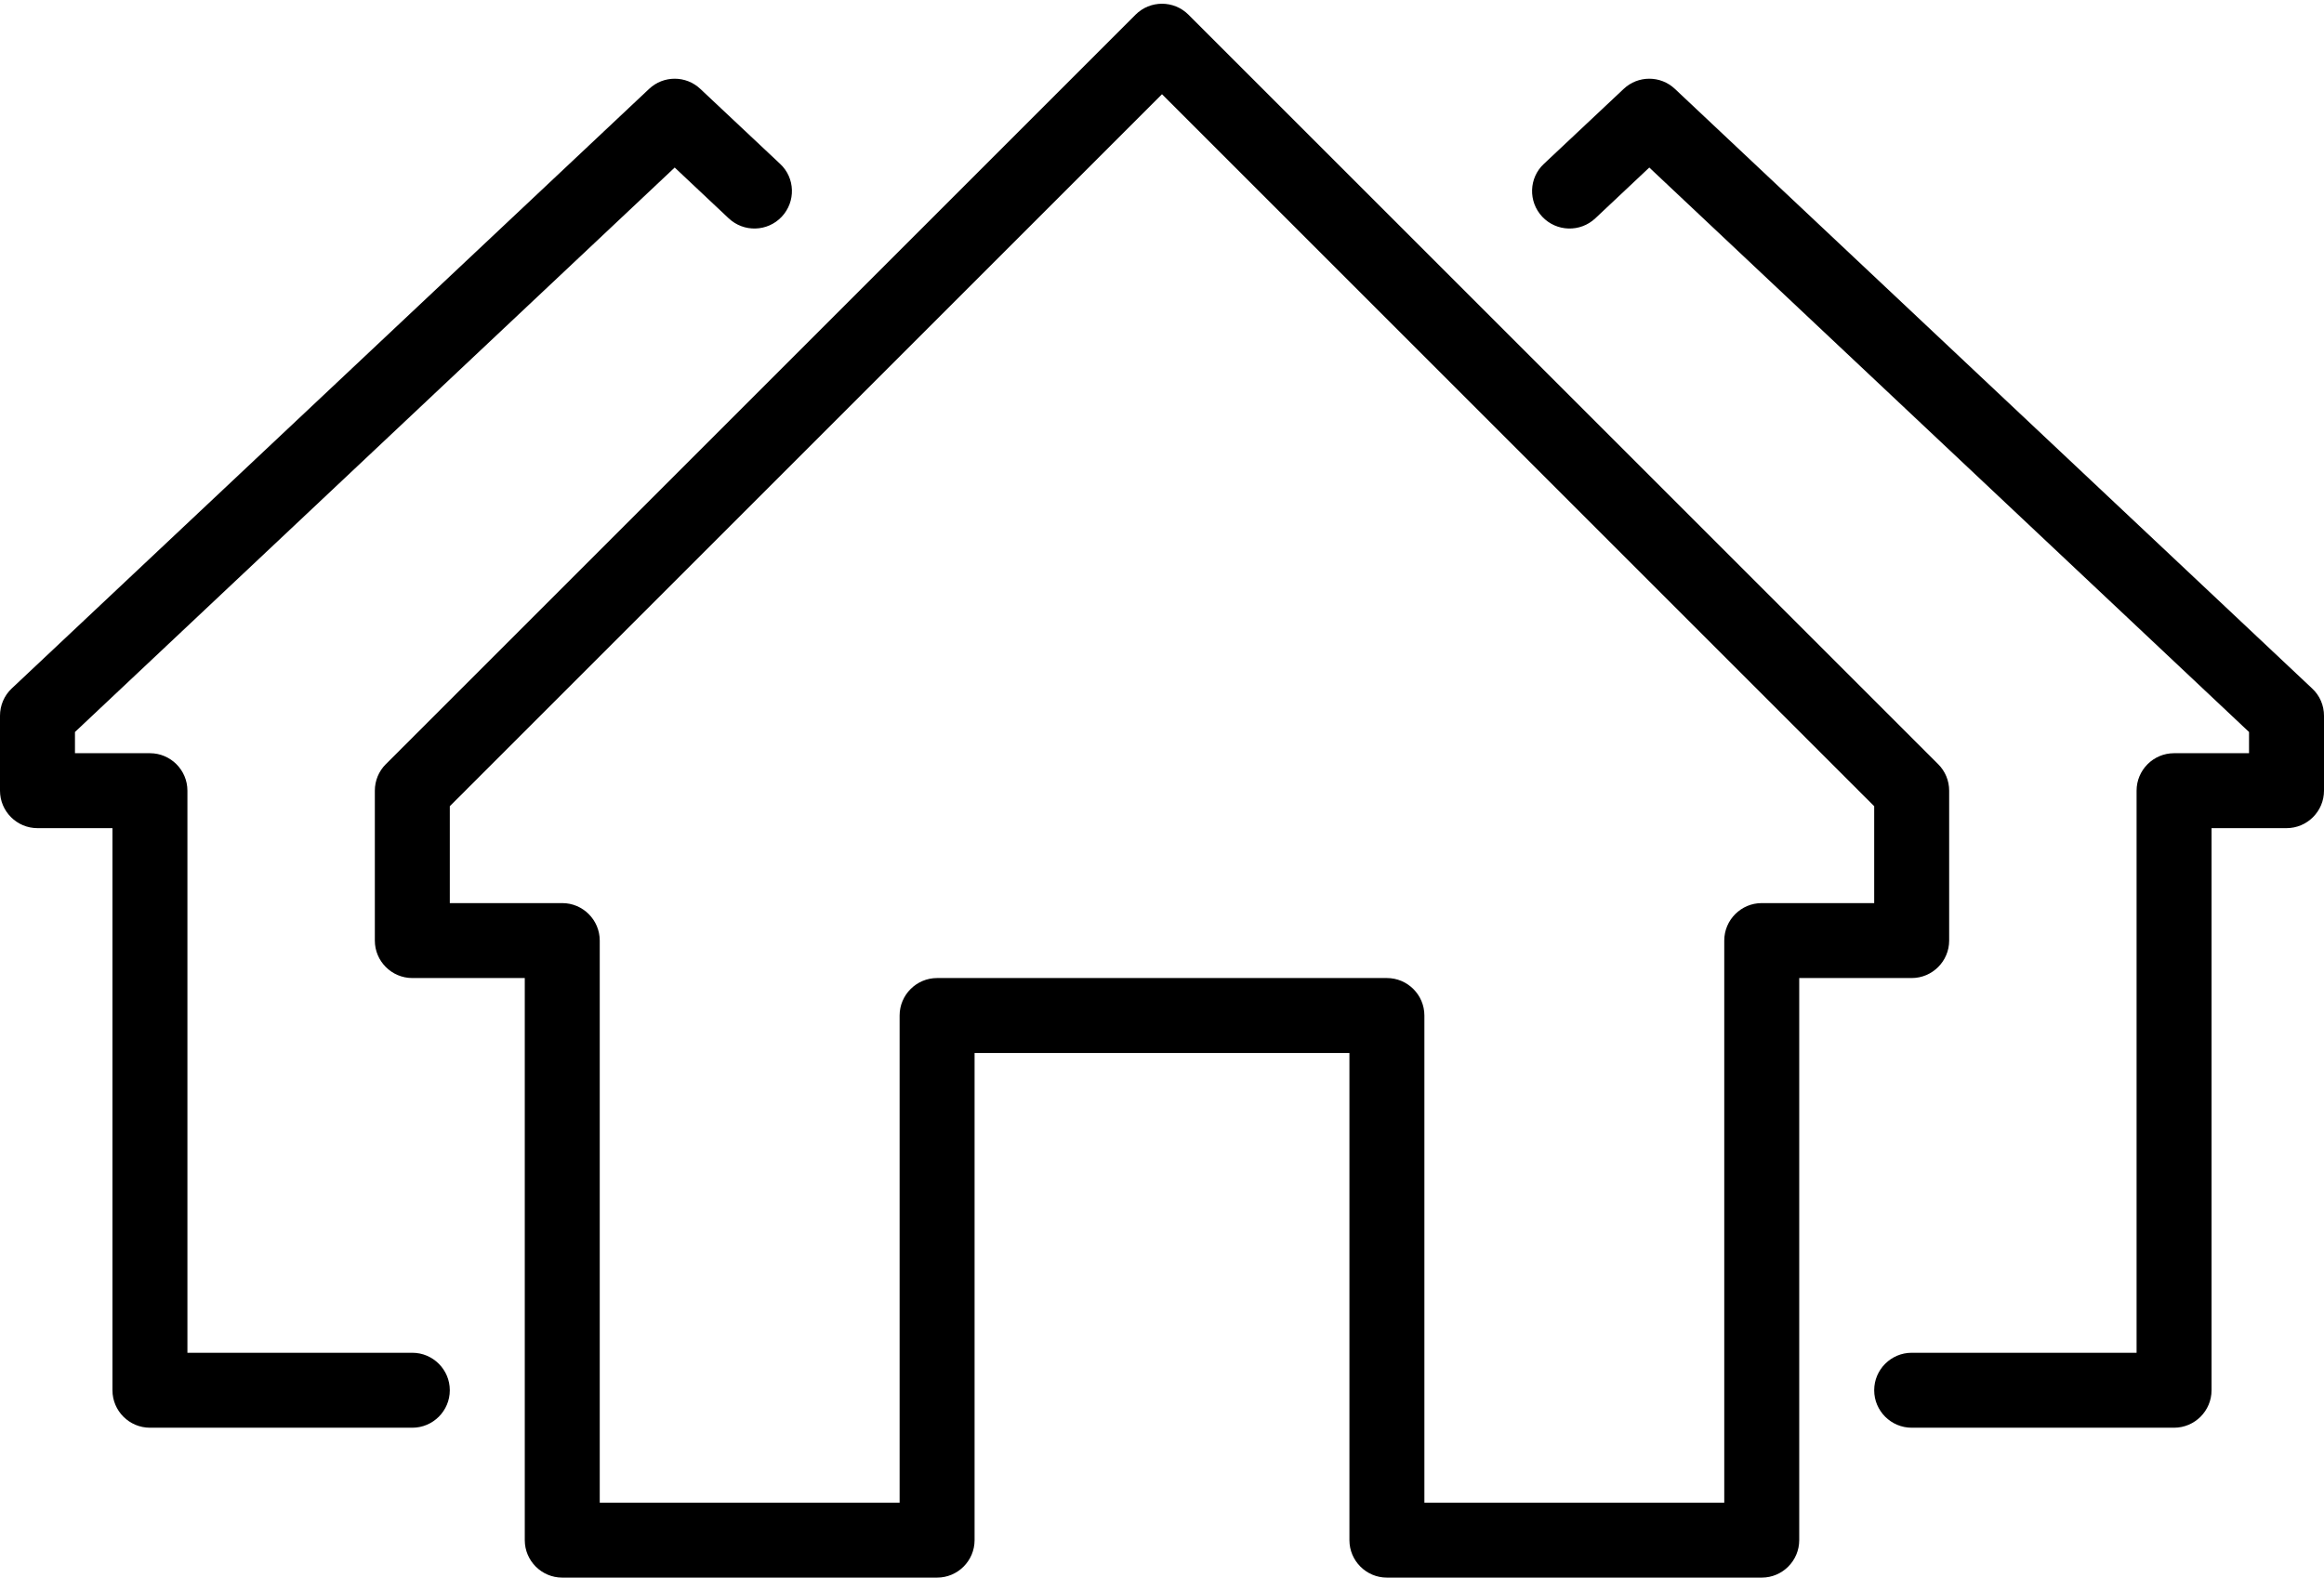 <?xml version="1.0" encoding="UTF-8"?><svg xmlns="http://www.w3.org/2000/svg" xmlns:xlink="http://www.w3.org/1999/xlink" height="42.1" preserveAspectRatio="xMidYMid meet" version="1.0" viewBox="0.0 -0.1 62.0 42.1" width="62.0" zoomAndPan="magnify"><g id="change1_1"><path d="M 11 38 L 4 38 C 3.449 38 3 37.551 3 37 L 3 22 L 1 22 C 0.449 22 0 21.551 0 21 L 0 19 C 0 18.723 0.113 18.461 0.312 18.273 L 17.316 2.273 C 17.699 1.91 18.301 1.91 18.684 2.273 L 20.812 4.273 C 21.215 4.648 21.234 5.281 20.855 5.684 C 20.477 6.086 19.844 6.105 19.441 5.727 L 18 4.371 L 2 19.434 L 2 20 L 4 20 C 4.551 20 5 20.449 5 21 L 5 36 L 11 36 C 11.551 36 12 36.449 12 37 C 12 37.551 11.551 38 11 38" fill="inherit"/><path d="M 58 38 L 51 38 C 50.449 38 50 37.551 50 37 C 50 36.449 50.449 36 51 36 L 57 36 L 57 21 C 57 20.449 57.449 20 58 20 L 60 20 L 60 19.434 L 44 4.371 L 42.559 5.727 C 42.156 6.105 41.523 6.086 41.145 5.684 C 40.766 5.281 40.785 4.648 41.188 4.273 L 43.316 2.273 C 43.699 1.91 44.301 1.91 44.684 2.273 L 61.684 18.273 C 61.887 18.461 62 18.723 62 19 L 62 21 C 62 21.551 61.551 22 61 22 L 59 22 L 59 37 C 59 37.551 58.551 38 58 38" fill="inherit"/><path d="M 38 40 L 46 40 L 46 25 C 46 24.449 46.449 24 47 24 L 50 24 L 50 21.414 L 31 2.414 L 12 21.414 L 12 24 L 15 24 C 15.551 24 16 24.449 16 25 L 16 40 L 24 40 L 24 27 C 24 26.449 24.449 26 25 26 L 37 26 C 37.551 26 38 26.449 38 27 Z M 47 42 L 37 42 C 36.449 42 36 41.551 36 41 L 36 28 L 26 28 L 26 41 C 26 41.551 25.551 42 25 42 L 15 42 C 14.449 42 14 41.551 14 41 L 14 26 L 11 26 C 10.449 26 10 25.551 10 25 L 10 21 C 10 20.734 10.105 20.48 10.293 20.293 L 30.293 0.293 C 30.684 -0.098 31.316 -0.098 31.707 0.293 L 51.707 20.293 C 51.895 20.48 52 20.734 52 21 L 52 25 C 52 25.551 51.551 26 51 26 L 48 26 L 48 41 C 48 41.551 47.551 42 47 42" fill="inherit"/></g></svg>